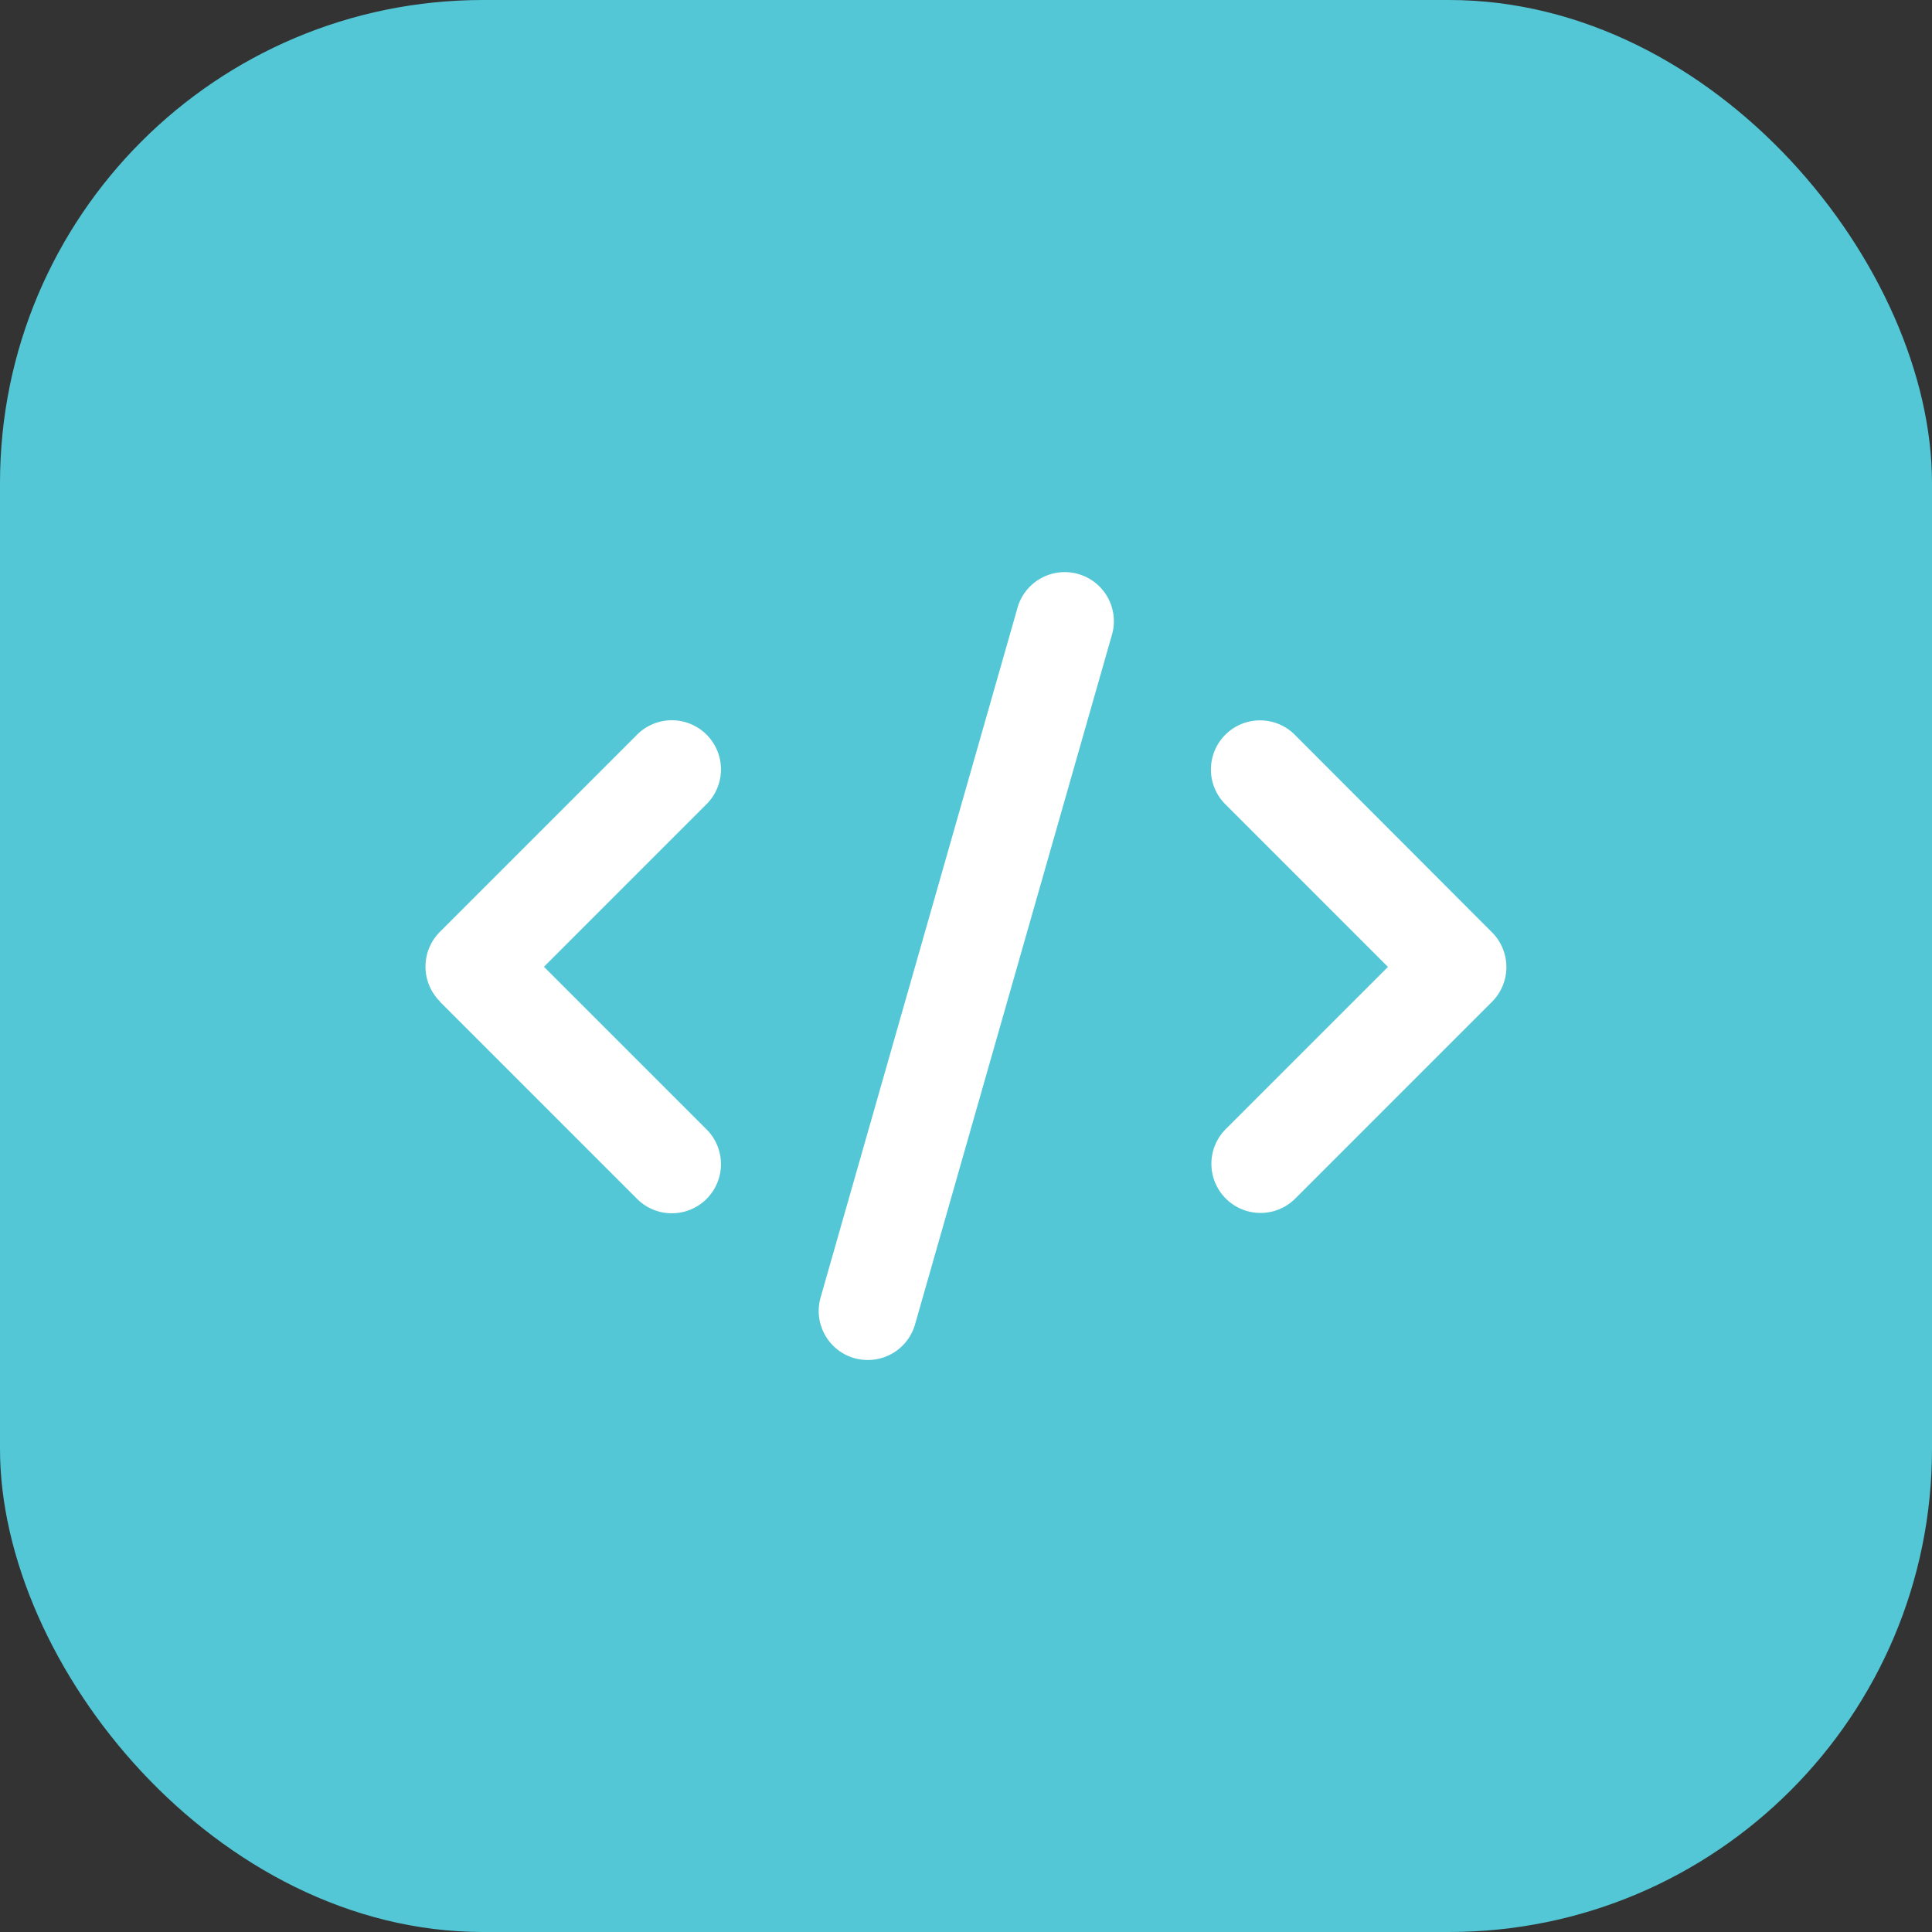 <svg xmlns="http://www.w3.org/2000/svg" width="60" height="60" viewBox="0 0 60 60"><rect x="0" y="0" width="60" height="60" fill="#333333" stroke="none"/><defs><style>.a{fill:#53c7d6;}.b{fill:#fff;}</style></defs><g transform="translate(-652 -2600.359)"><rect class="a" width="60" height="60" rx="15" transform="translate(652 2600.359)"></rect><path class="b" d="M295.072,69.907l6.1,6.1a1.526,1.526,0,1,0,2.158-2.157l-5.025-5.026,5.025-5.026a1.526,1.526,0,1,0-2.158-2.157l-6.1,6.1a1.527,1.527,0,0,0,0,2.157Z" transform="translate(370.588 2561.559)"></path><path class="b" d="M515.073,61.649a1.526,1.526,0,1,0-2.157,2.158l5.025,5.026-5.026,5.026h0a1.526,1.526,0,1,0,2.158,2.158l6.1-6.1a1.527,1.527,0,0,0,0-2.157Z" transform="translate(177.163 2561.554)"></path><path class="b" d="M409.79,21.143l-6.1,21.365h0a1.526,1.526,0,0,0,1.046,1.887,1.611,1.611,0,0,0,.421.057,1.526,1.526,0,0,0,1.466-1.107l6.1-21.365h0a1.526,1.526,0,1,0-2.933-.837Z" transform="translate(273.795 2598.143)"></path></g></svg>